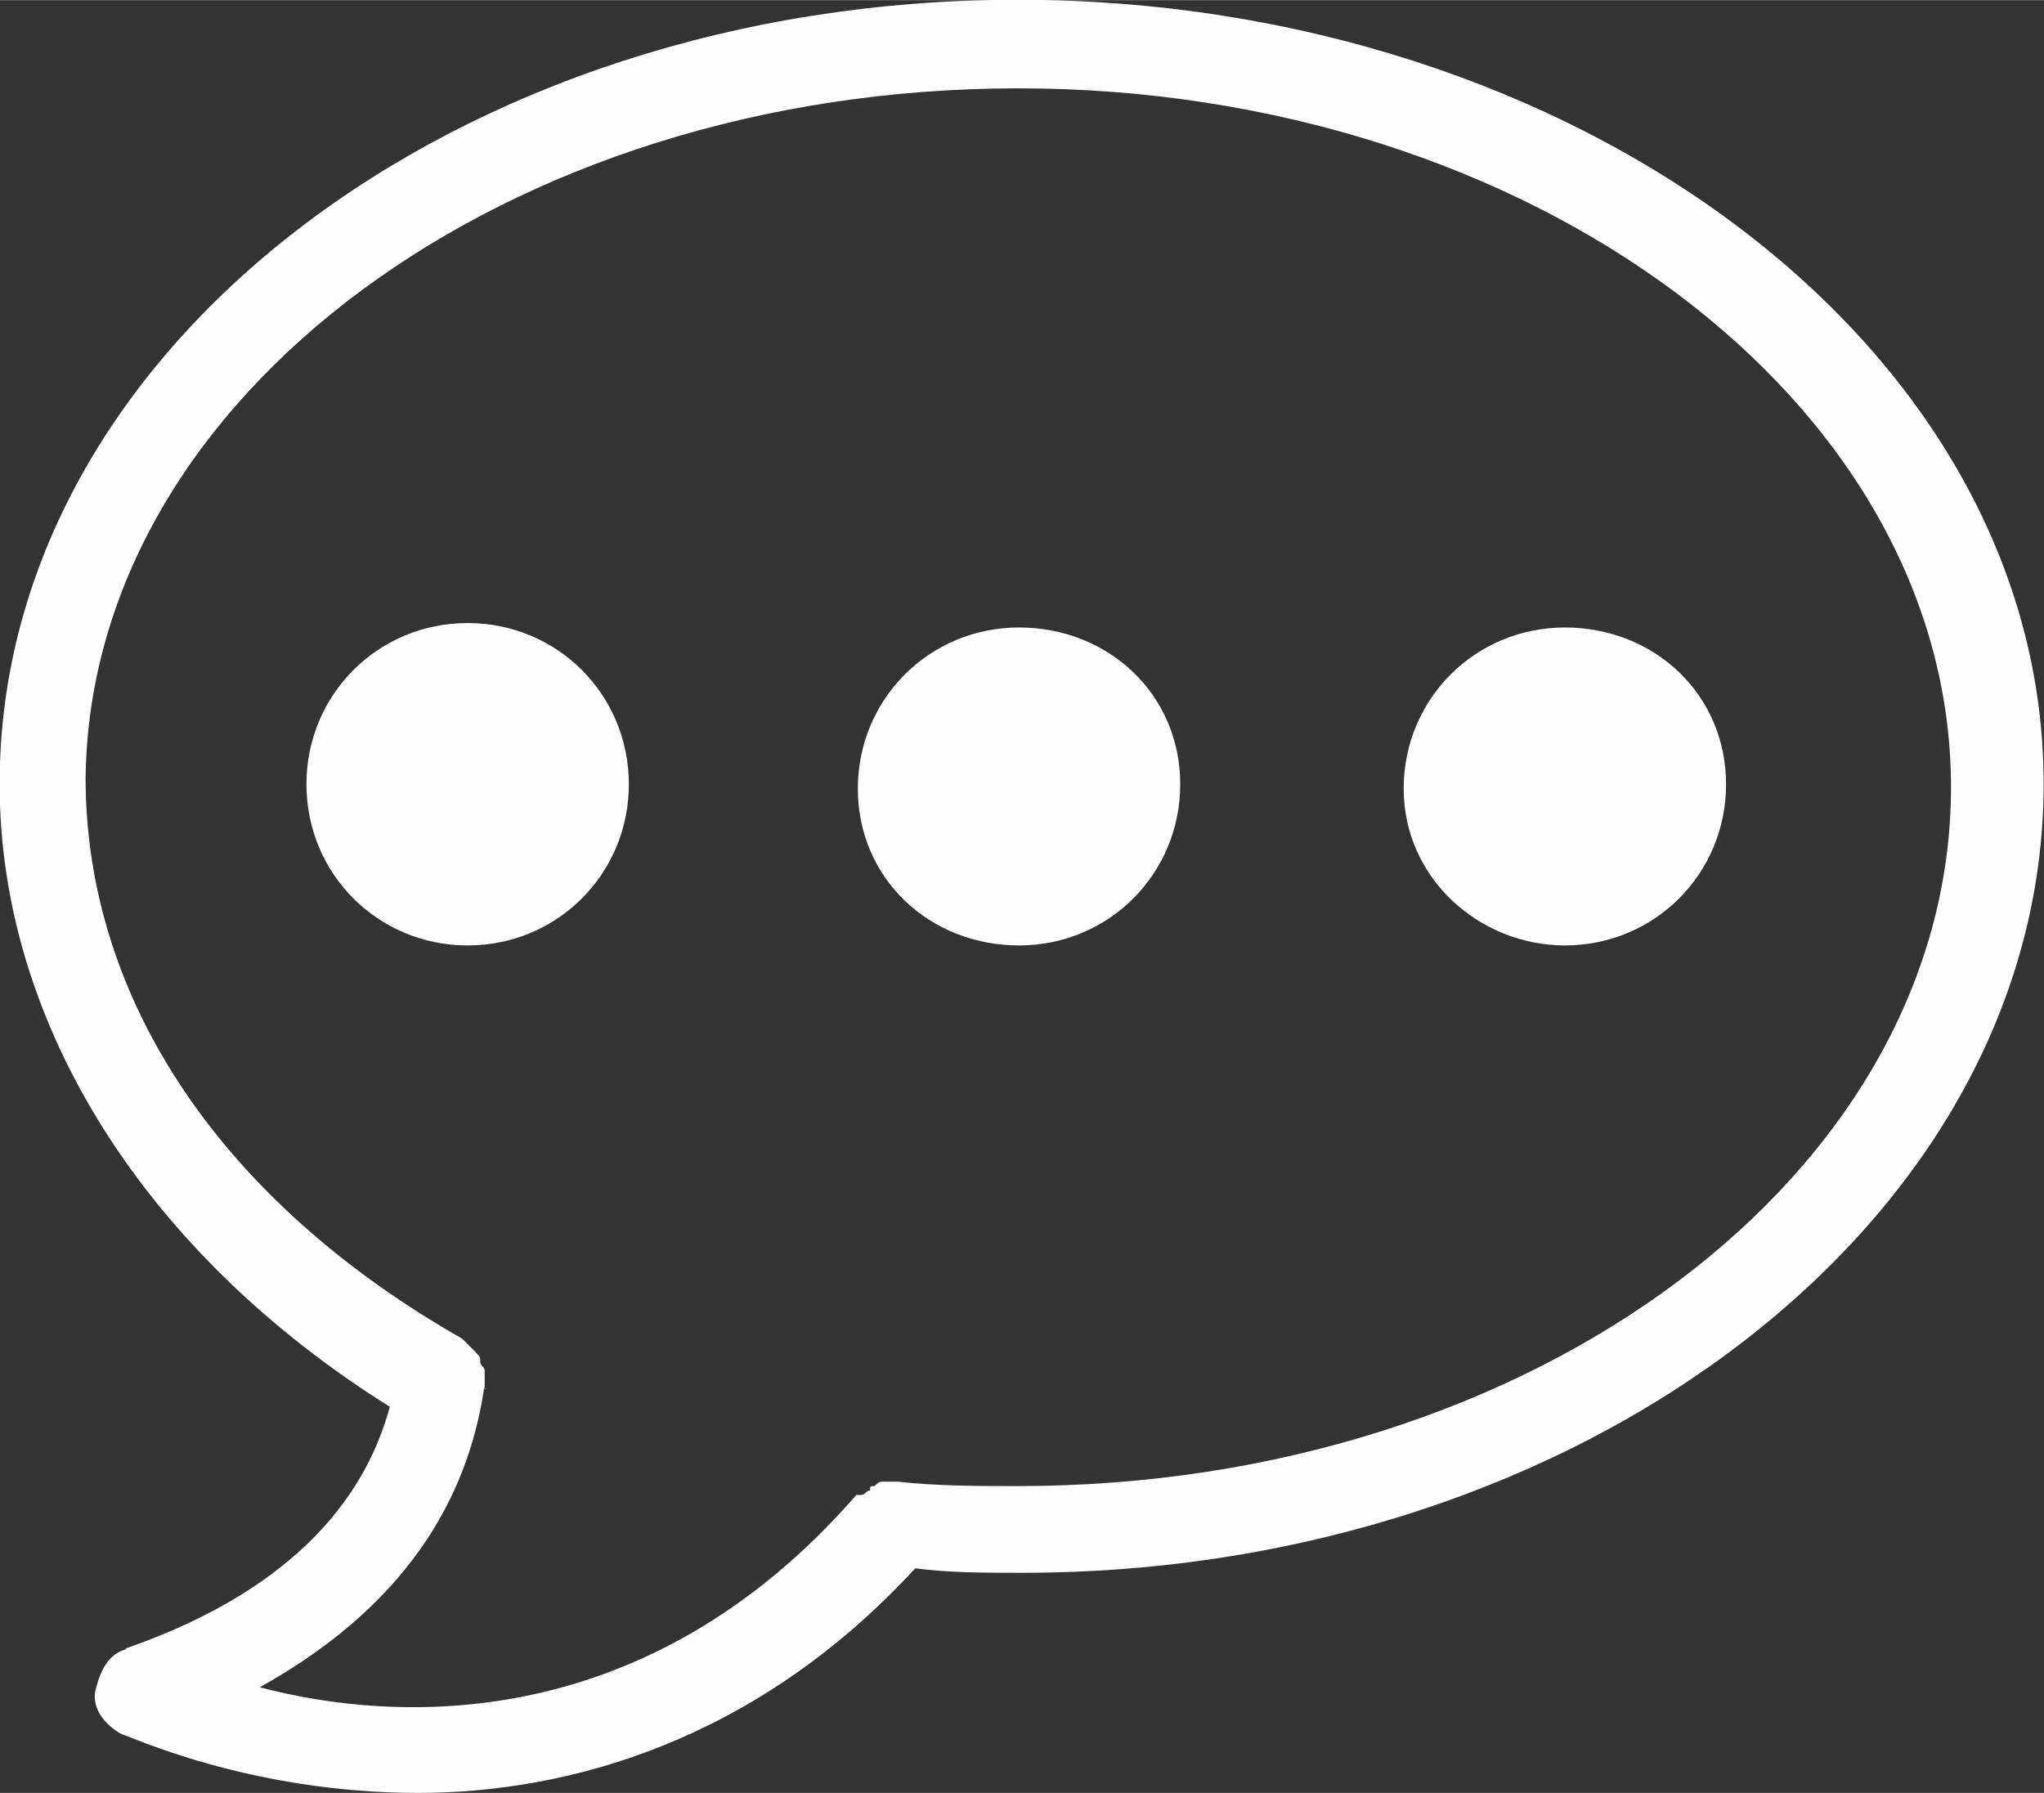 <?xml version="1.0" encoding="UTF-8"?>
<!DOCTYPE svg PUBLIC "-//W3C//DTD SVG 1.0//EN" "http://www.w3.org/TR/2001/REC-SVG-20010904/DTD/svg10.dtd">
<!-- Creator: CorelDRAW 2021 (64-Bit) -->
<svg xmlns="http://www.w3.org/2000/svg" xml:space="preserve" width="5522px" height="4844px" version="1.0" shape-rendering="geometricPrecision" text-rendering="geometricPrecision" image-rendering="optimizeQuality" fill-rule="evenodd" clip-rule="evenodd"
viewBox="0 0 5516 4838"
 xmlns:xlink="http://www.w3.org/1999/xlink"
 xmlns:xodm="http://www.corel.com/coreldraw/odm/2003">
 <rect x="0" y="0" width="5516" height="4838" fill="#333333" stroke="none"/>
 <g id="Ebene_x0020_1">
  <path fill="#FEFEFE" fill-rule="nonzero" d="M342 4450c-50,12 -71,59 -84,109 -12,50 25,96 71,121 12,0 339,158 799,158 398,0 907,-134 1342,-606 96,12 180,12 289,12 1513,0 2756,-954 2756,-2129 0,-1175 -1259,-2116 -2769,-2116 -1513,0 -2747,945 -2747,2116 0,653 398,1271 1053,1681 -59,218 -230,485 -715,653l3 0zm966 -702c0,0 0,0 0,0 0,-12 0,-25 0,-37 0,0 0,-12 0,-12 0,-12 -12,-12 -12,-25 0,-12 0,-12 -12,-25 0,0 -12,-12 -12,-12 -12,-12 -12,-12 -25,-25 0,0 0,0 0,0 -640,-364 -1016,-907 -1016,-1513 12,-1029 1137,-1861 2517,-1861 1380,0 2517,845 2517,1886 0,1041 -1125,1886 -2517,1886 -109,0 -218,0 -326,-12 0,0 -12,0 -12,0 -12,0 -12,0 -25,0 -12,0 -12,0 -25,12 -12,0 -12,0 -12,12 -12,0 -12,12 -25,12 0,0 0,0 -12,0 -569,653 -1246,615 -1610,519 435,-242 569,-556 606,-811l3 6z"/>
  <path fill="#FEFEFE" fill-rule="nonzero" d="M1697 2116c0,-242 -193,-435 -435,-435 -242,0 -435,193 -435,435 0,242 193,435 435,435 242,0 435,-193 435,-435z"/>
  <path fill="#FEFEFE" fill-rule="nonzero" d="M4223 2551c242,0 435,-193 435,-435 0,-242 -193,-423 -435,-423 -242,0 -435,193 -435,435 0,242 205,423 435,423z"/>
  <path fill="#FEFEFE" fill-rule="nonzero" d="M2750 2551c242,0 435,-193 435,-435 0,-242 -193,-423 -435,-423 -242,0 -435,193 -435,435 0,242 193,423 435,423z"/>
 </g>
</svg>
